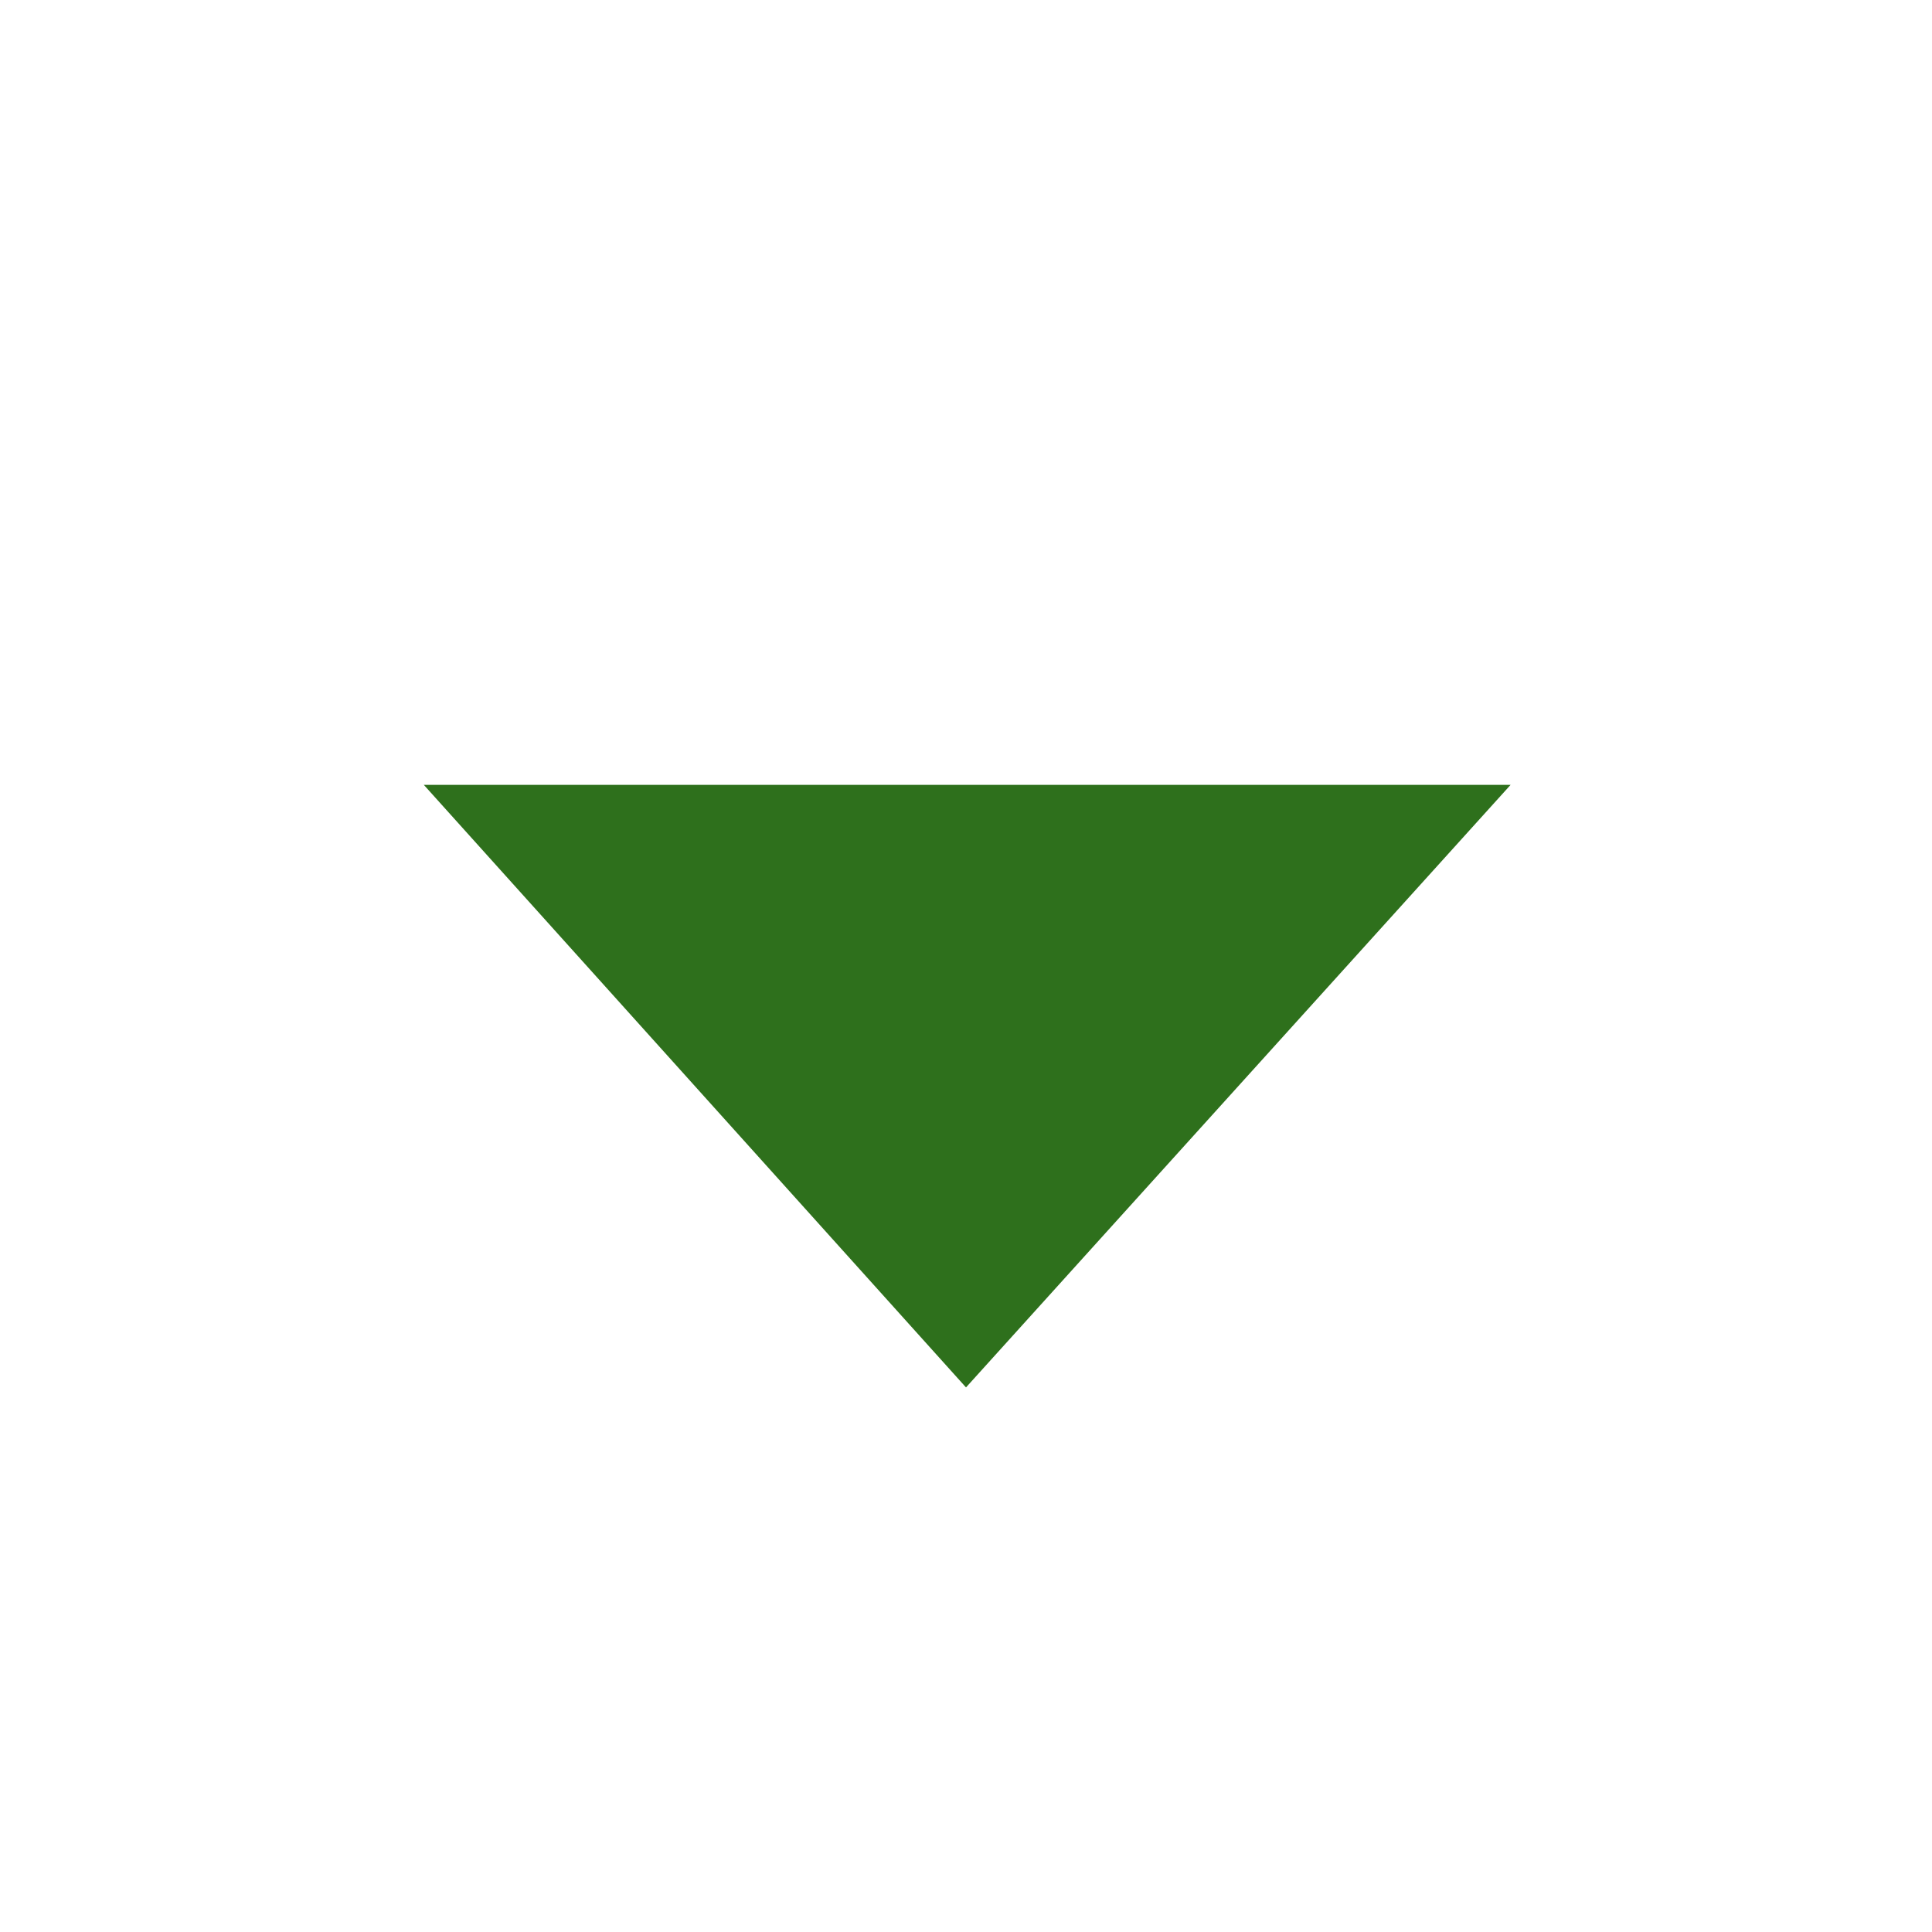 <svg xmlns:i="&amp;ns_ai;" xmlns="http://www.w3.org/2000/svg" version="1.2" viewBox="-300 302 16 16" xml:space="preserve">
    <switch><g i:extraneous="self"><path fill="#2E701C" d="M-296.49 308.5h9l-4.51 4.99-4.49-4.99z"/></g></switch>
</svg>